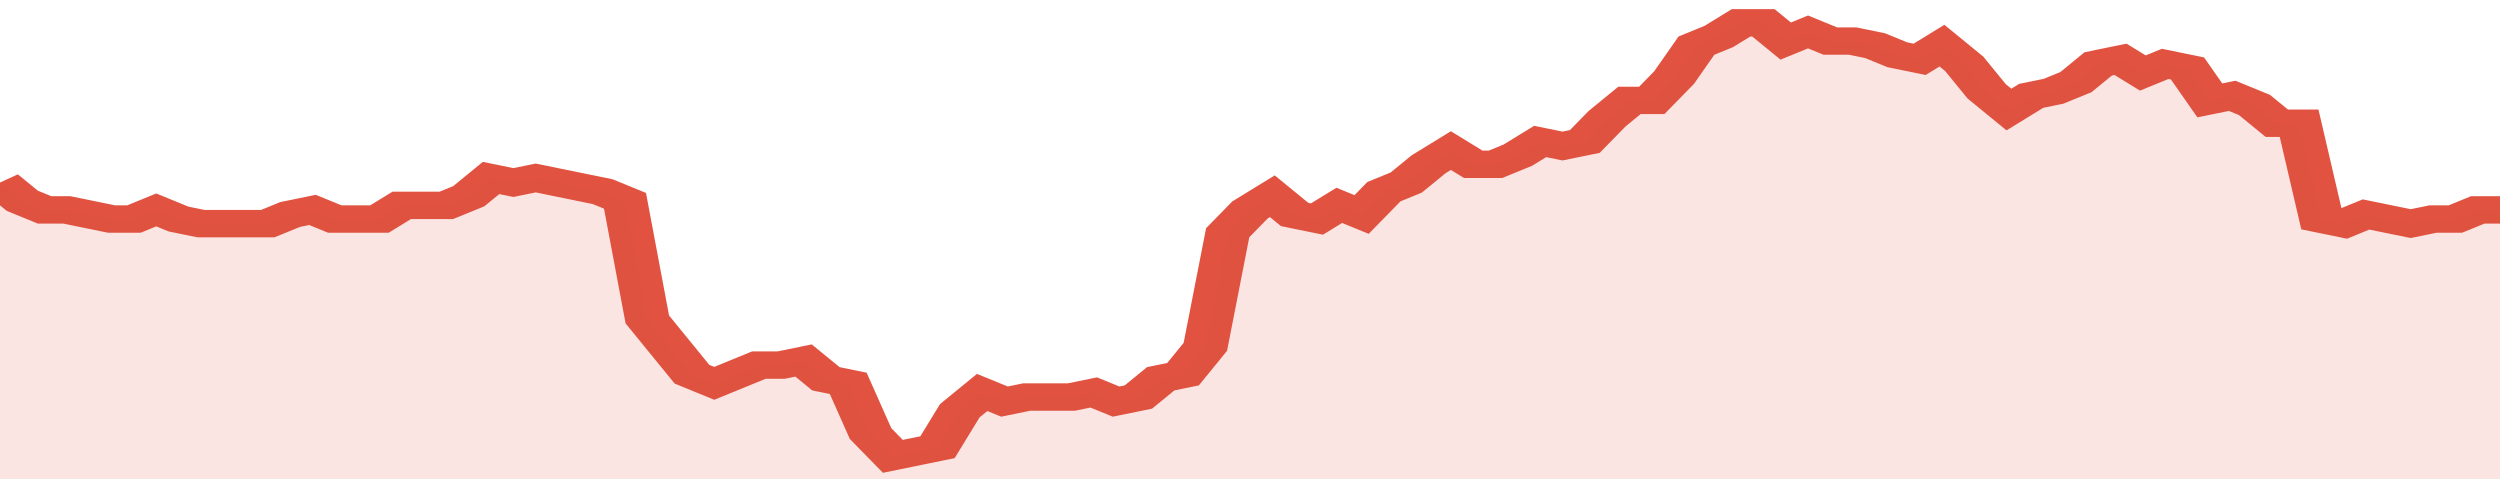 <svg xmlns="http://www.w3.org/2000/svg" viewBox="0 0 336 105" width="120" height="23" preserveAspectRatio="none">
				 <polyline fill="none" stroke="#E15241" stroke-width="6" points="0, 40 3, 44 6, 46 9, 46 12, 47 15, 48 18, 48 21, 46 24, 48 27, 49 30, 49 33, 49 36, 49 39, 47 42, 46 45, 48 48, 48 51, 48 54, 45 57, 45 60, 45 63, 43 66, 39 69, 40 72, 39 75, 40 78, 41 81, 42 84, 44 87, 70 90, 76 93, 82 96, 84 99, 82 102, 80 105, 80 108, 79 111, 83 114, 84 117, 95 120, 100 123, 99 126, 98 129, 90 132, 86 135, 88 138, 87 141, 87 144, 87 147, 86 150, 88 153, 87 156, 83 159, 82 162, 76 165, 51 168, 46 171, 43 174, 47 177, 48 180, 45 183, 47 186, 42 189, 40 192, 36 195, 33 198, 36 201, 36 204, 34 207, 31 210, 32 213, 31 216, 26 219, 22 222, 22 225, 17 228, 10 231, 8 234, 5 237, 5 240, 9 243, 7 246, 9 249, 9 252, 10 255, 12 258, 13 261, 10 264, 14 267, 20 270, 24 273, 21 276, 20 279, 18 282, 14 285, 13 288, 16 291, 14 294, 15 297, 22 300, 21 303, 23 306, 27 309, 27 312, 48 315, 49 318, 47 321, 48 324, 49 327, 48 330, 48 333, 46 336, 46 336, 46 "> </polyline>
				 <polygon fill="#E15241" opacity="0.15" points="0, 105 0, 40 3, 44 6, 46 9, 46 12, 47 15, 48 18, 48 21, 46 24, 48 27, 49 30, 49 33, 49 36, 49 39, 47 42, 46 45, 48 48, 48 51, 48 54, 45 57, 45 60, 45 63, 43 66, 39 69, 40 72, 39 75, 40 78, 41 81, 42 84, 44 87, 70 90, 76 93, 82 96, 84 99, 82 102, 80 105, 80 108, 79 111, 83 114, 84 117, 95 120, 100 123, 99 126, 98 129, 90 132, 86 135, 88 138, 87 141, 87 144, 87 147, 86 150, 88 153, 87 156, 83 159, 82 162, 76 165, 51 168, 46 171, 43 174, 47 177, 48 180, 45 183, 47 186, 42 189, 40 192, 36 195, 33 198, 36 201, 36 204, 34 207, 31 210, 32 213, 31 216, 26 219, 22 222, 22 225, 17 228, 10 231, 8 234, 5 237, 5 240, 9 243, 7 246, 9 249, 9 252, 10 255, 12 258, 13 261, 10 264, 14 267, 20 270, 24 273, 21 276, 20 279, 18 282, 14 285, 13 288, 16 291, 14 294, 15 297, 22 300, 21 303, 23 306, 27 309, 27 312, 48 315, 49 318, 47 321, 48 324, 49 327, 48 330, 48 333, 46 336, 46 336, 105 "></polygon>
			</svg>